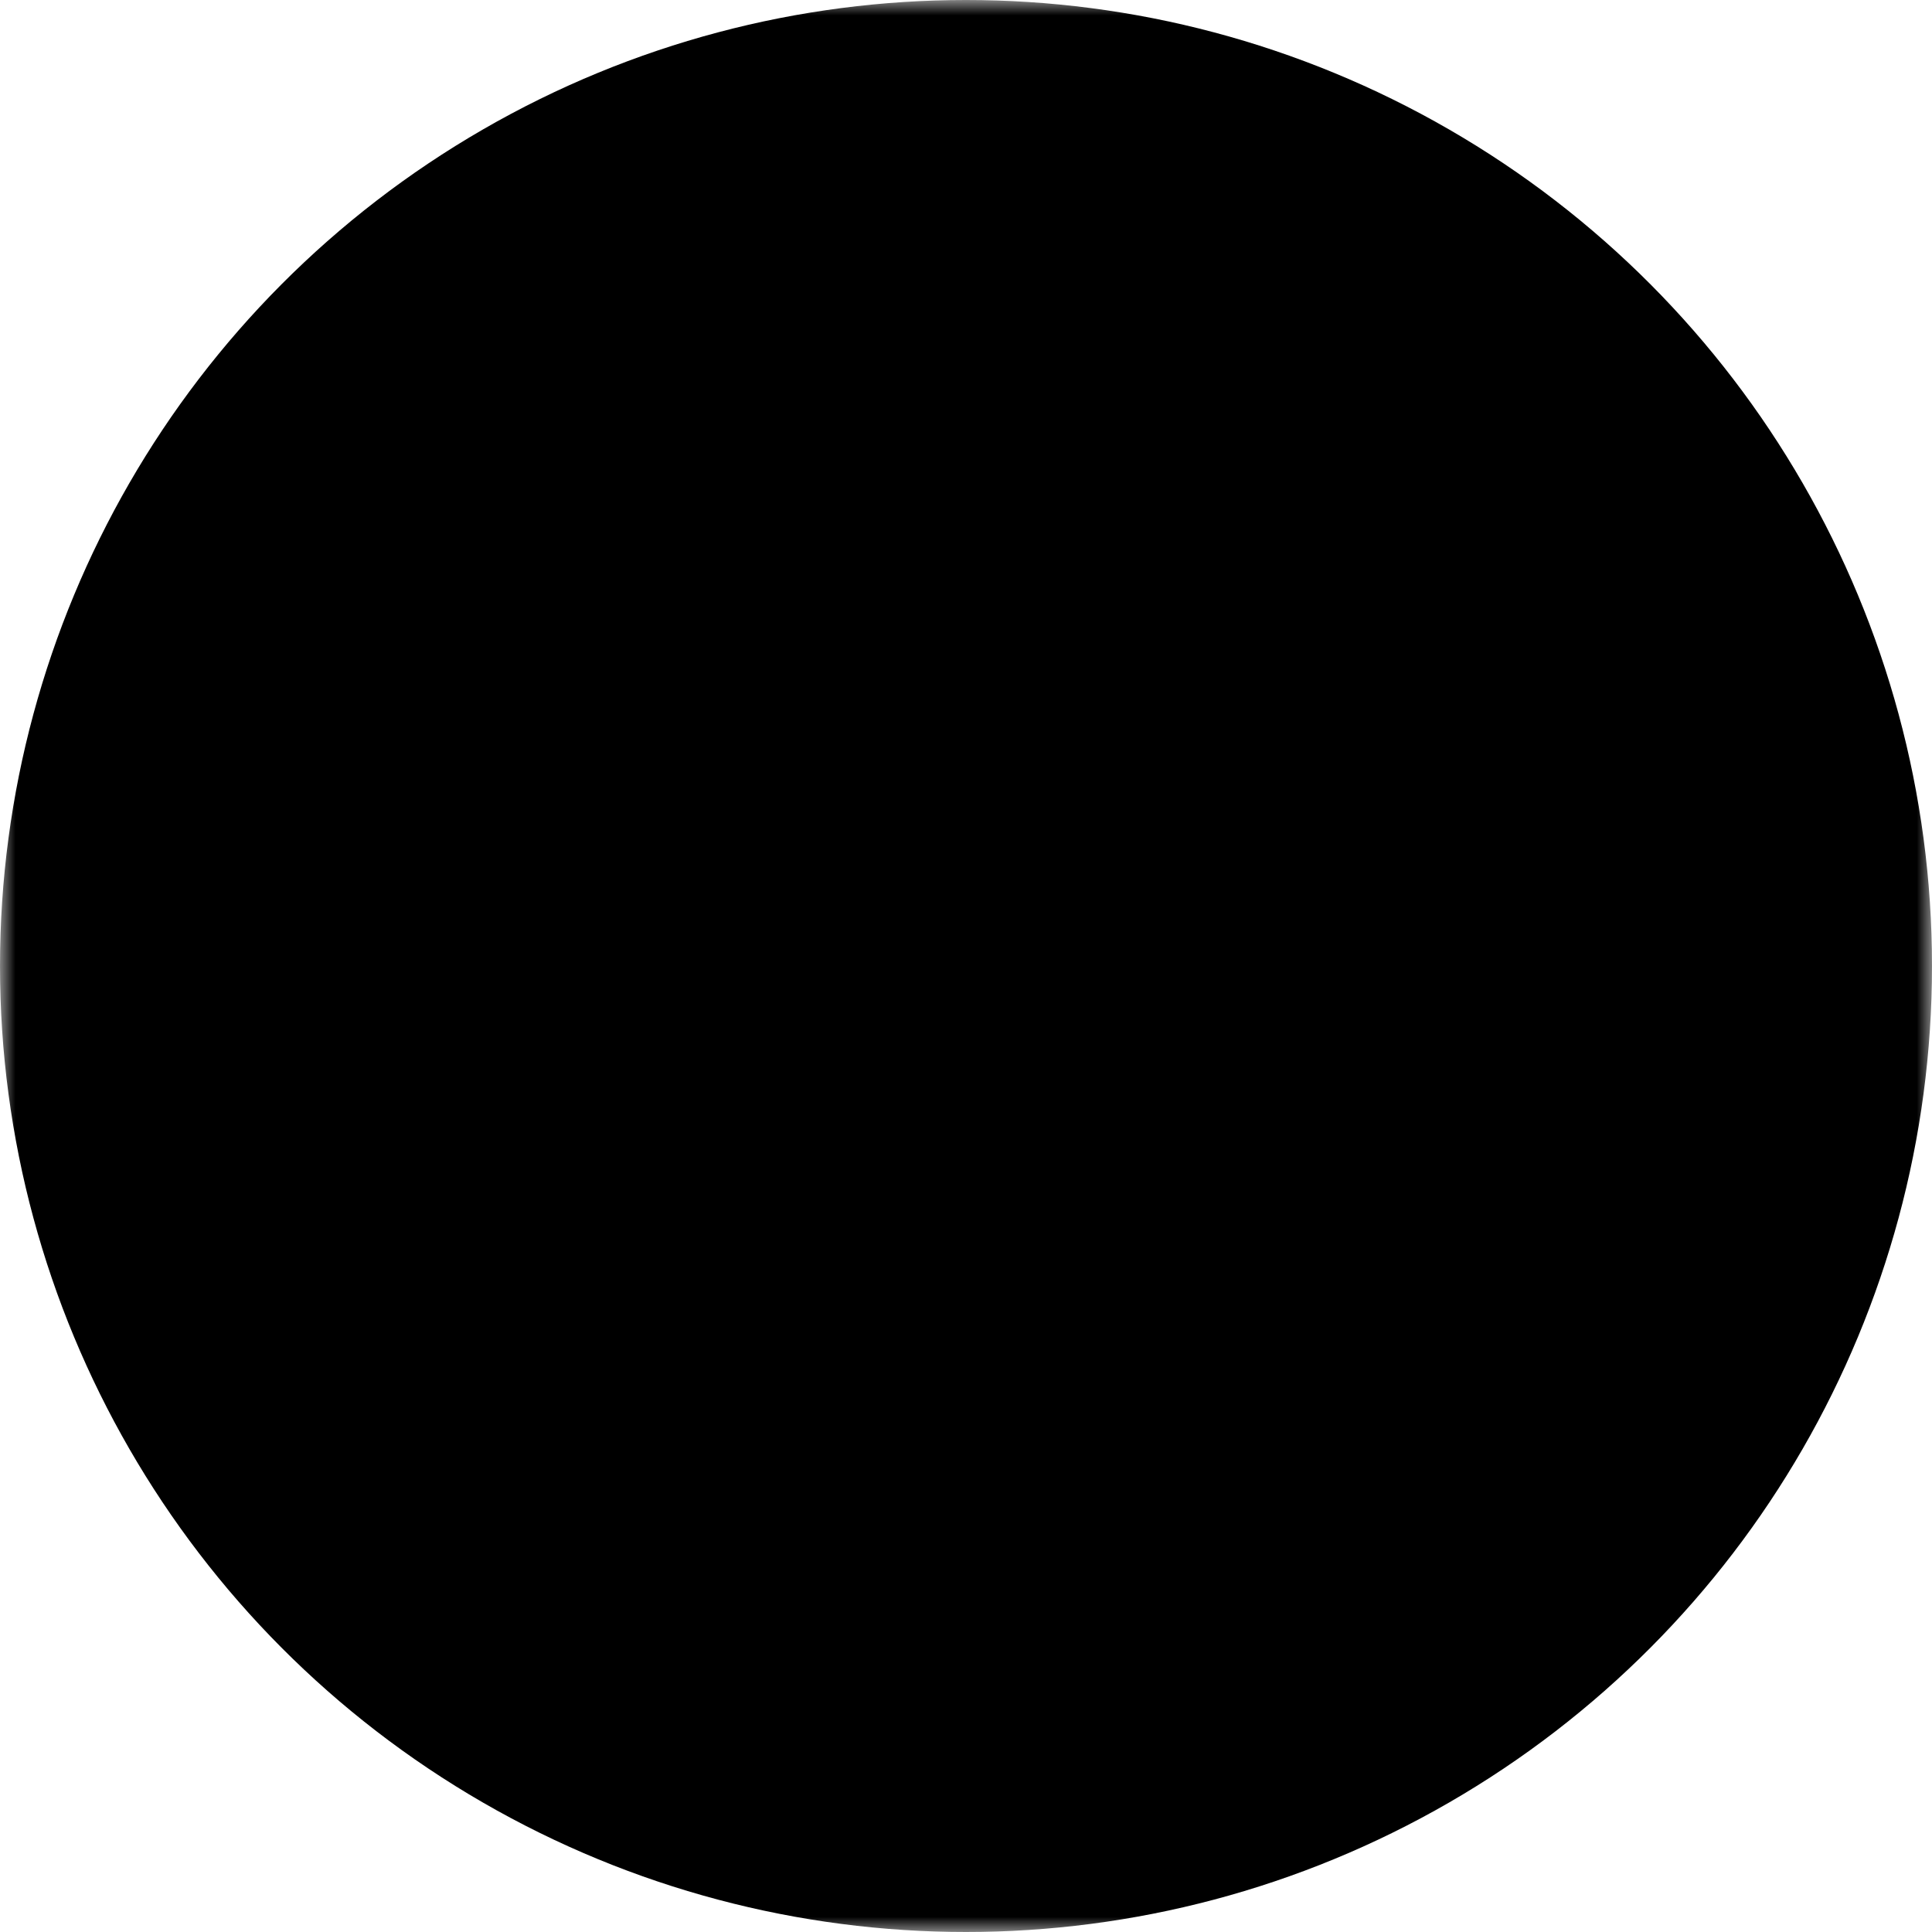 <?xml version="1.0" encoding="UTF-8"?>
<svg xmlns="http://www.w3.org/2000/svg" viewBox="0 0 64 64">
  <mask id="cutout">
    <rect width="64" height="64" fill="white" />
    <path fill="none" stroke="black" stroke-width="4.5" d="M29,22h11.5C47.4,22,53,27.6,53,34.5v0 C53,41.4,47.4,47,40.5,47"/>
    <path fill="none" stroke="black" stroke-width="4.5" d="M41.5,22c1-1.1,1.5-2.5,1.5-4v0c0-3.3-2.7-6-6-6h-8 l0,25"/>
    <path fill="none" stroke="black" stroke-width="4.5" d="M36,42H24.5C17.6,42,12,36.4,12,29.5v0 C12,22.6,17.6,17,24.5,17"/>
    <path fill="none" stroke="black" stroke-width="4.5" d="M23.5,42c-1,1.1-1.5,2.5-1.5,4v0c0,3.3,2.7,6,6,6h8 V27"/>
  </mask>
  <circle cx="32" cy="32" r="32" fill="black" mask="url(#cutout)" />
</svg>
